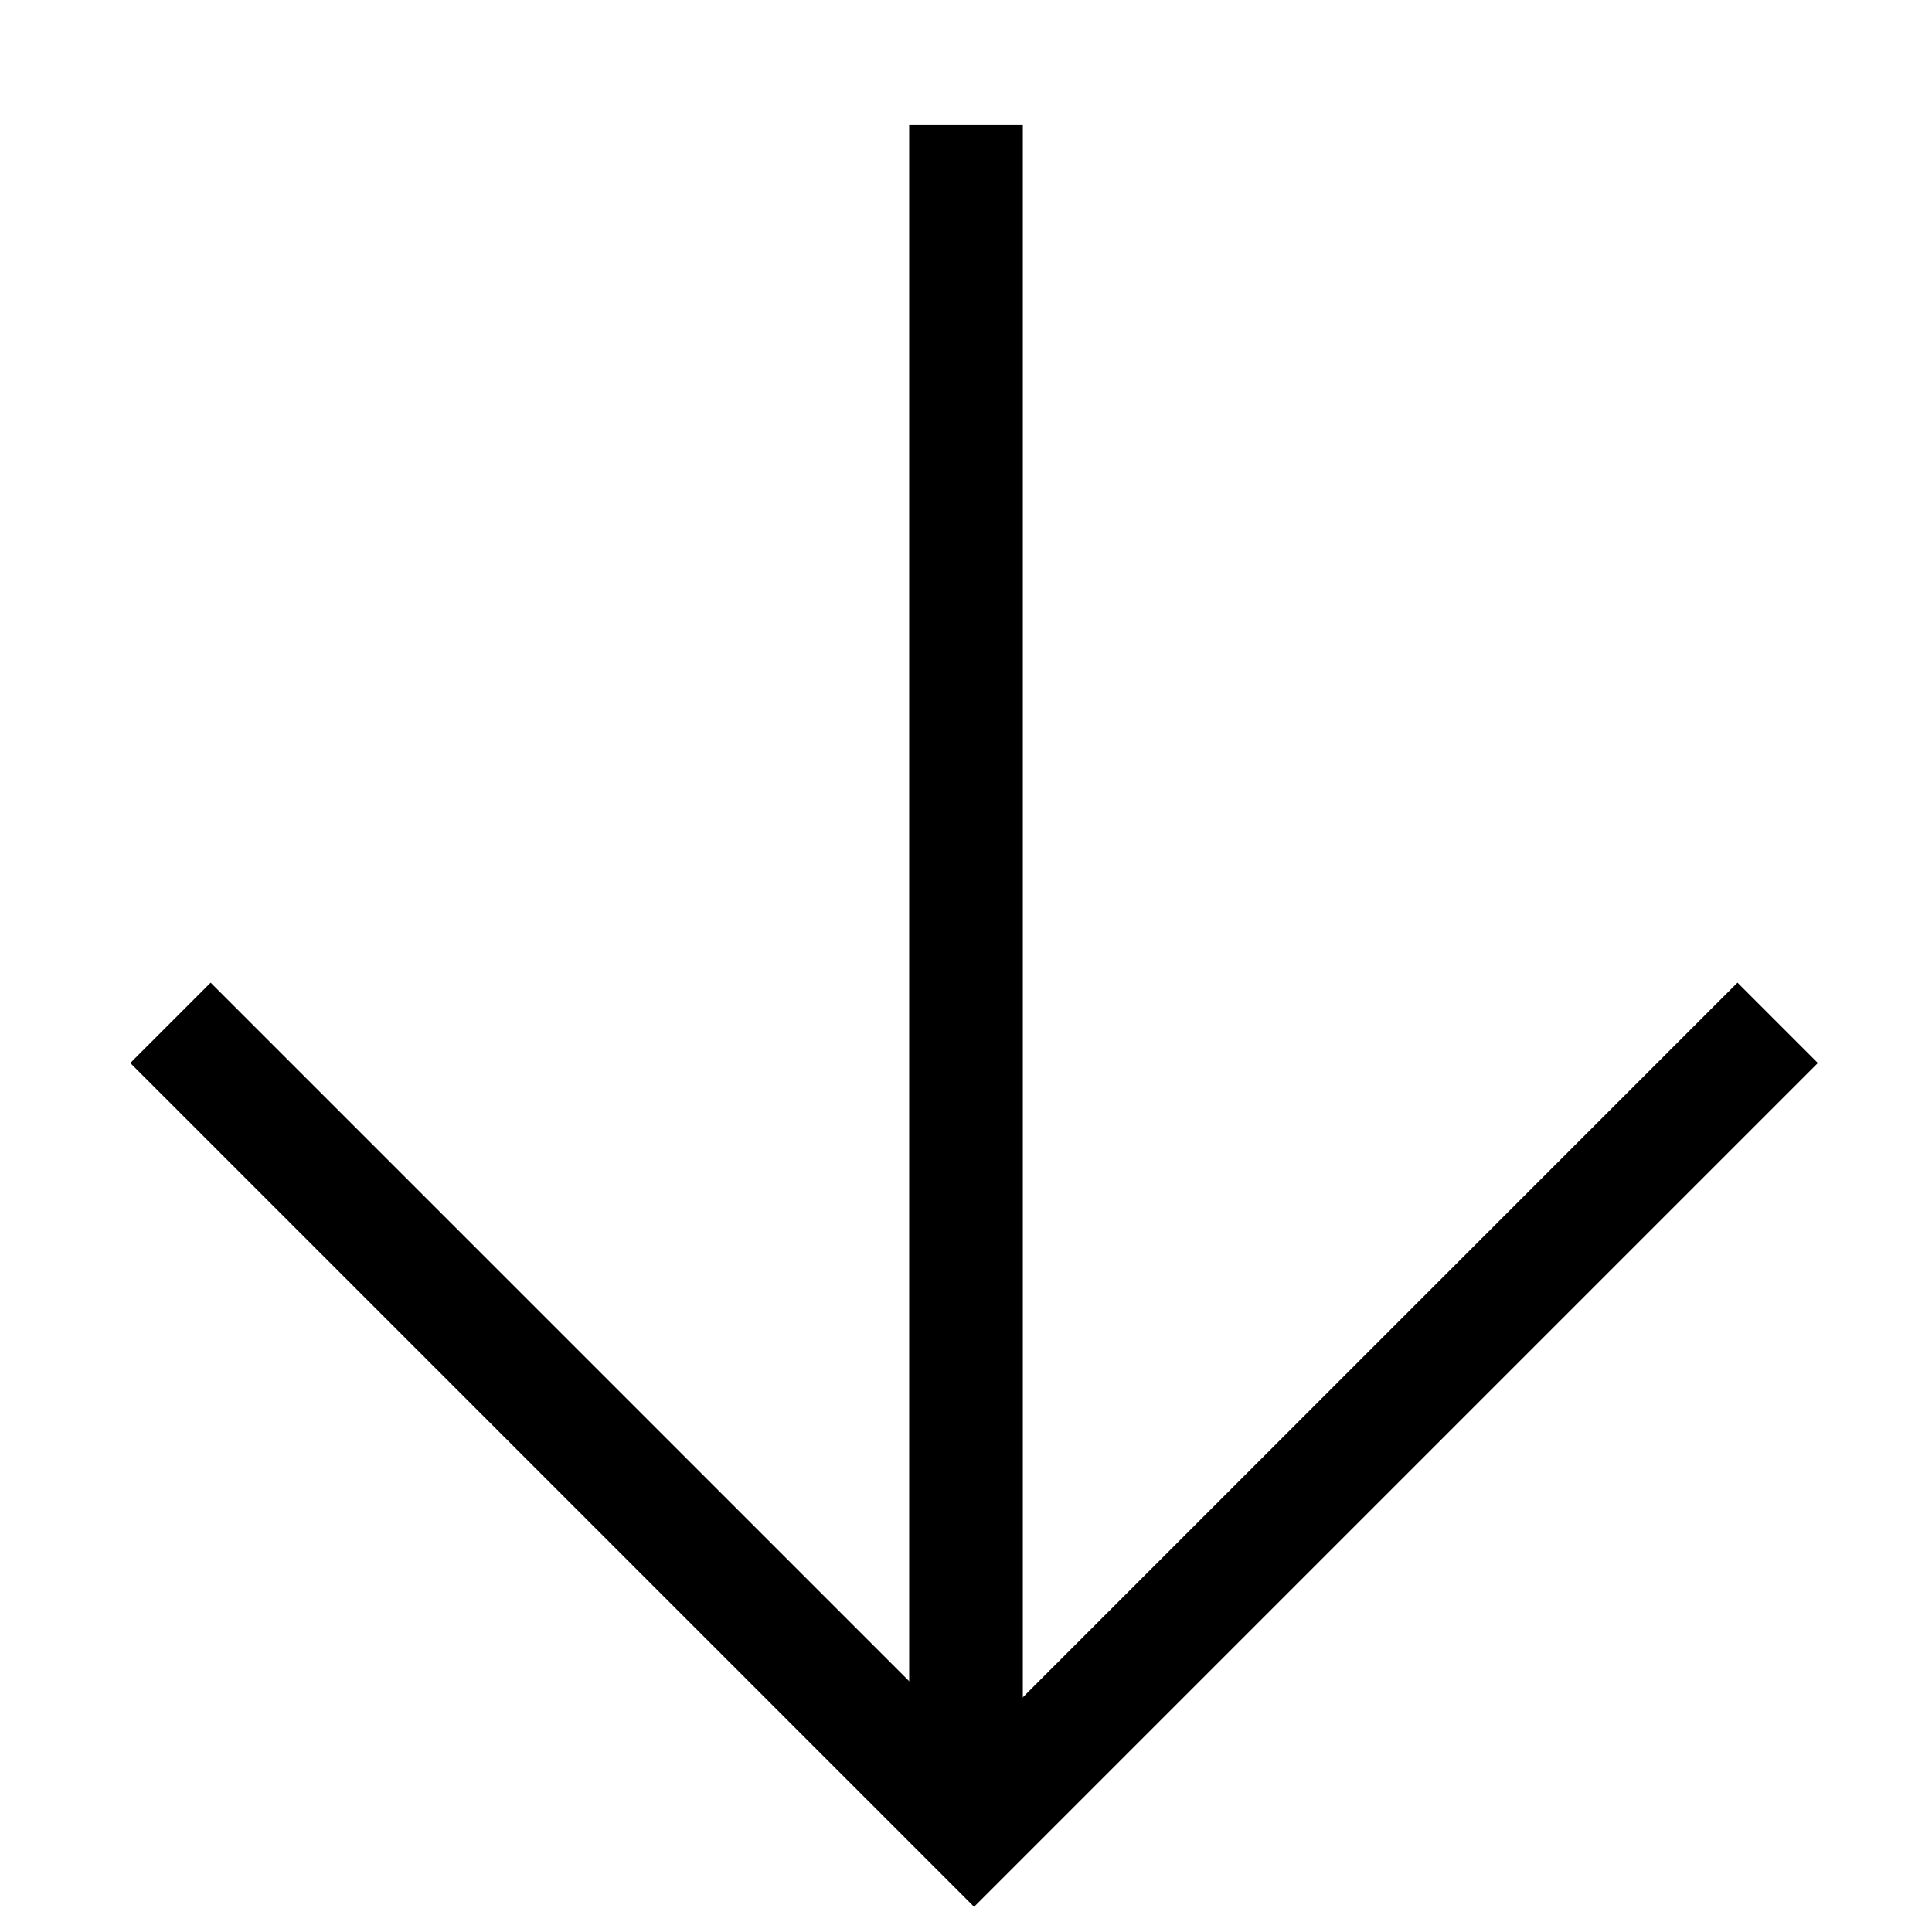 <svg width="17" height="17" viewBox="0 0 17 17" fill="none" xmlns="http://www.w3.org/2000/svg">
<path d="M1.5 9L8.571 16.071L15.642 9" stroke="black"/>
<path d="M8.5 1.101L8.5 16.101" stroke="black"/>
</svg>
